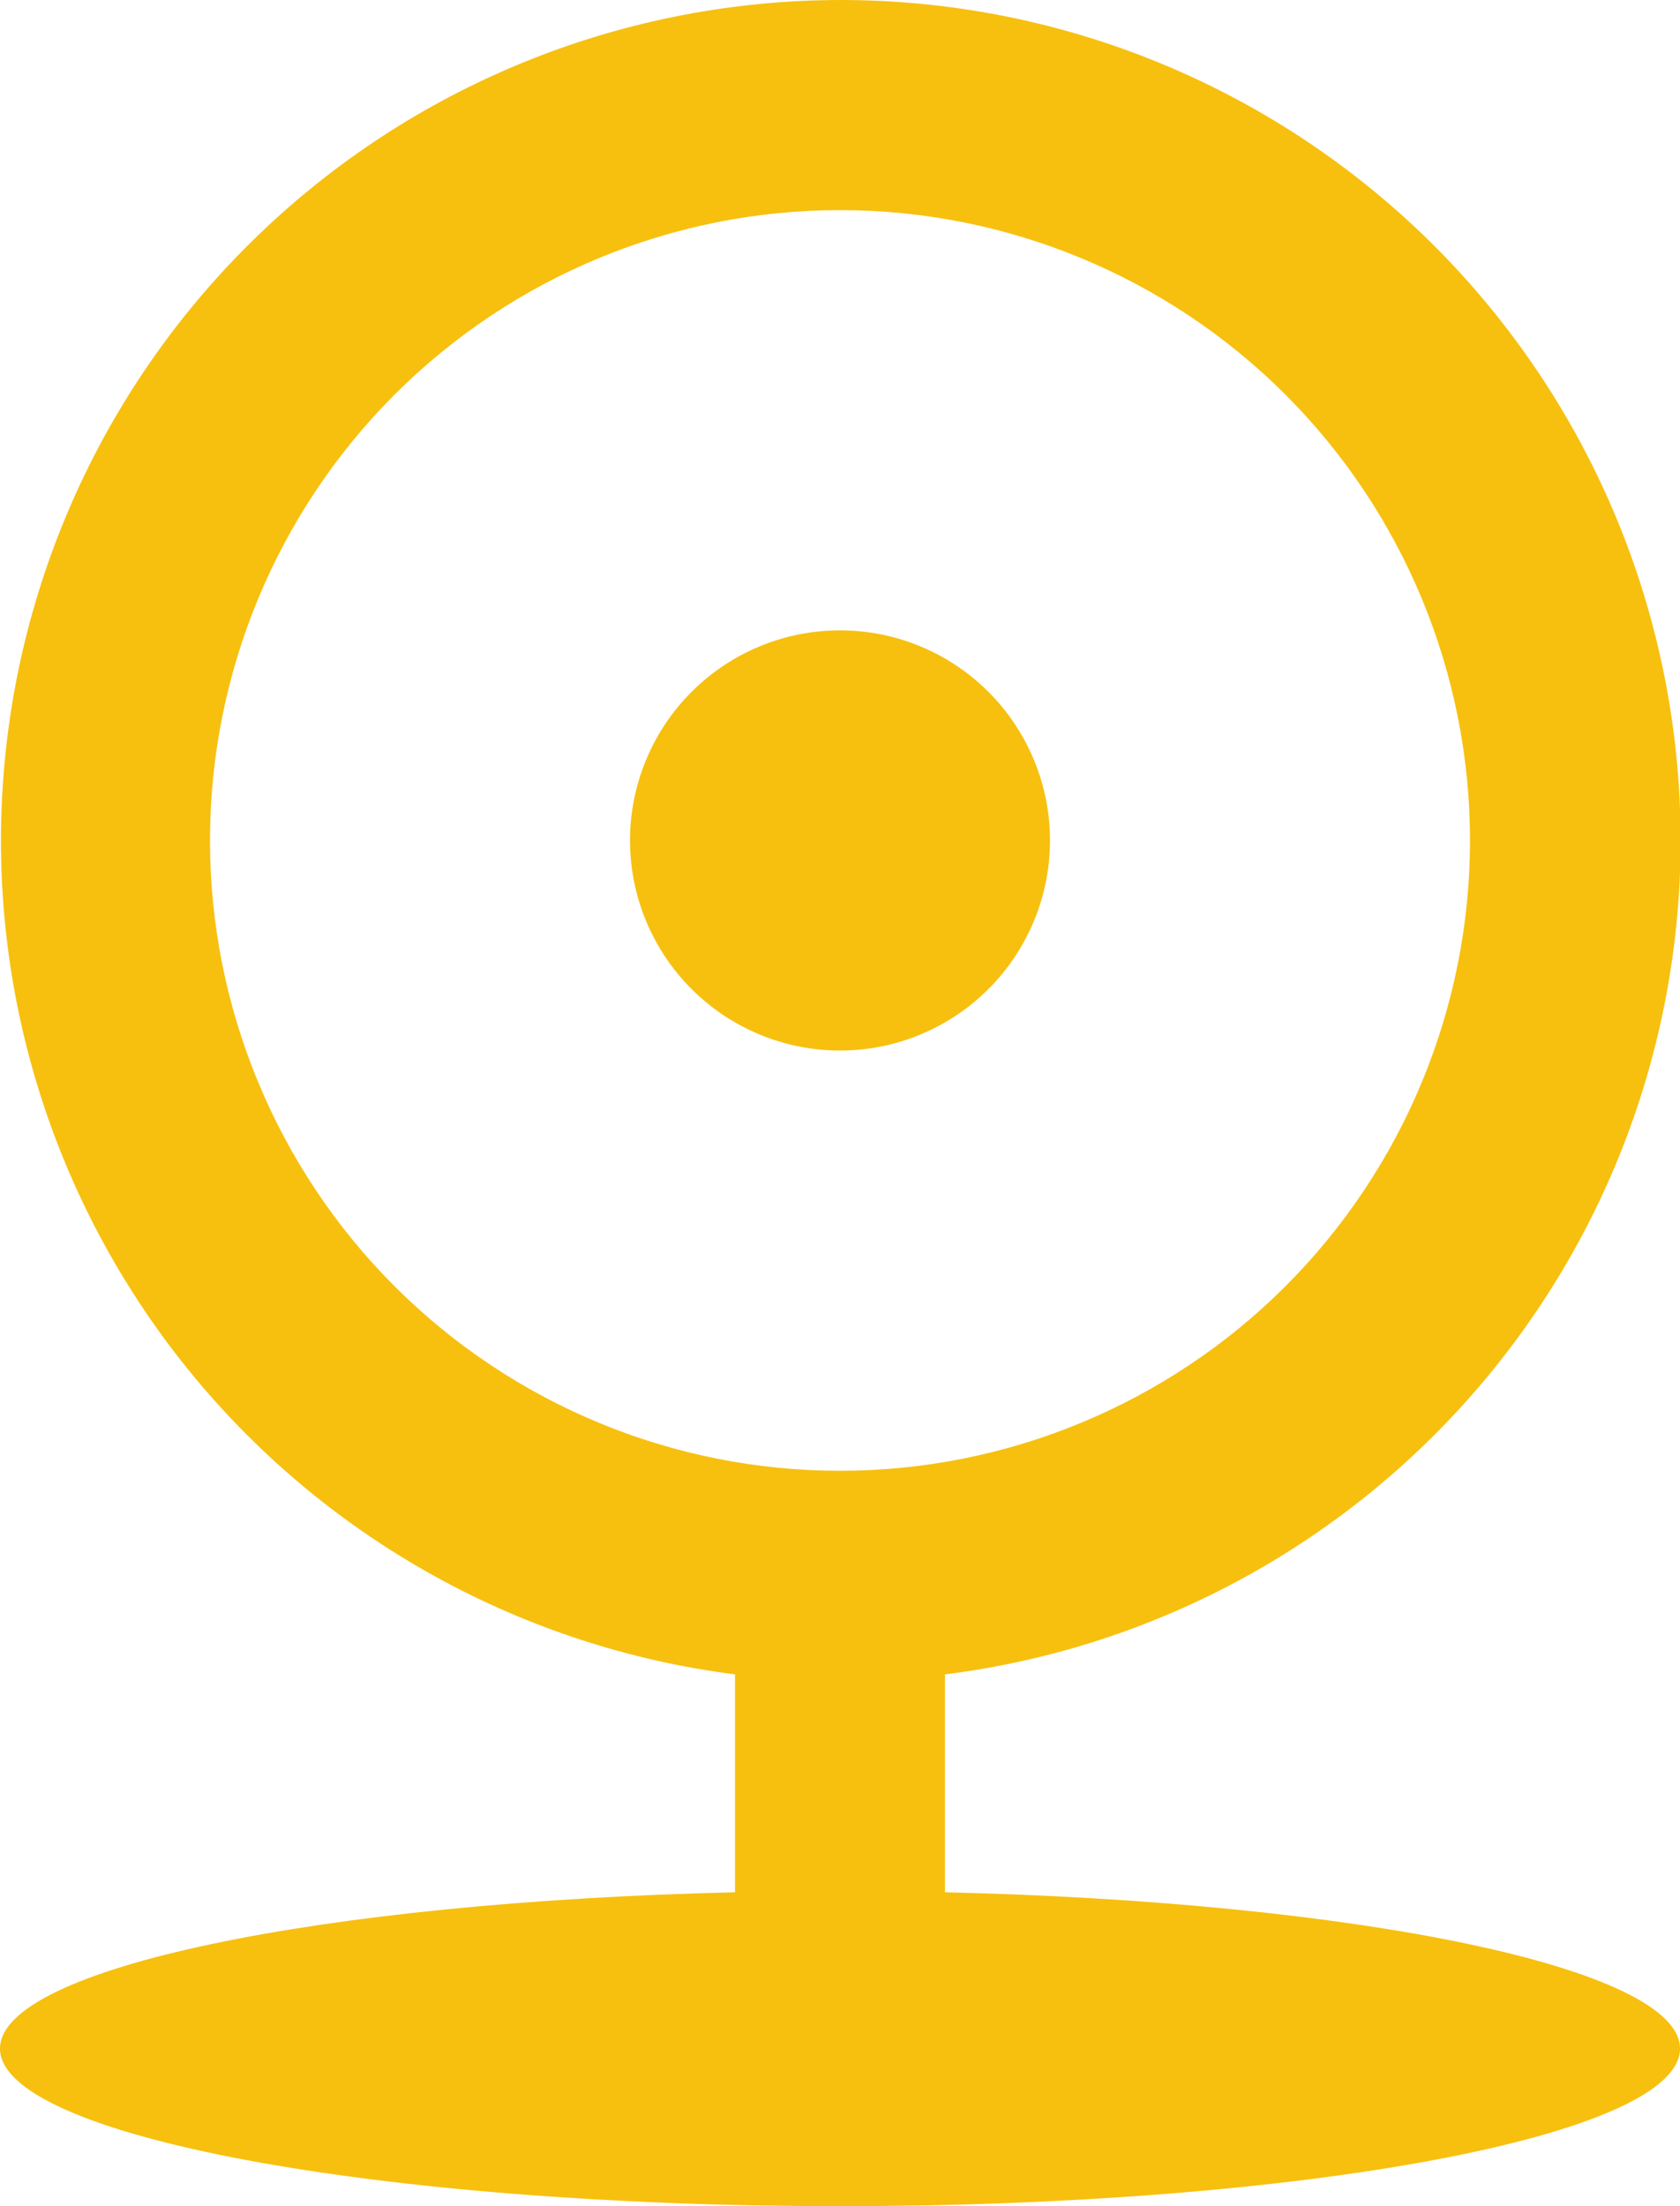 <svg width="16" height="21" viewBox="0 0 16 21" fill="none" xmlns="http://www.w3.org/2000/svg">
<path d="M7 15.938C4.983 15.681 3.139 14.666 1.843 13.099C0.548 11.531 -0.103 9.53 0.025 7.5C0.152 5.47 1.047 3.565 2.529 2.172C4.01 0.779 5.966 0.003 8 2.22086e-06C10.036 -0.002 11.996 0.773 13.481 2.167C14.965 3.56 15.863 5.467 15.99 7.499C16.118 9.531 15.466 11.535 14.167 13.103C12.868 14.671 11.02 15.685 9 15.938V18.012C12.946 18.104 16 18.735 16 19.5C16 20.328 12.418 21 8 21C3.582 21 0 20.328 0 19.5C0 18.735 3.054 18.104 7 18.012V15.938ZM8 14C9.591 14 11.117 13.368 12.243 12.243C13.368 11.117 14 9.591 14 8C14 6.409 13.368 4.883 12.243 3.757C11.117 2.632 9.591 2 8 2C6.409 2 4.883 2.632 3.757 3.757C2.632 4.883 2 6.409 2 8C2 9.591 2.632 11.117 3.757 12.243C4.883 13.368 6.409 14 8 14ZM8 10C7.47 10 6.961 9.789 6.586 9.414C6.211 9.039 6 8.53 6 8C6 7.47 6.211 6.961 6.586 6.586C6.961 6.211 7.47 6 8 6C8.53 6 9.039 6.211 9.414 6.586C9.789 6.961 10 7.47 10 8C10 8.53 9.789 9.039 9.414 9.414C9.039 9.789 8.53 10 8 10Z" fill="#F7C00F"/>
</svg>
